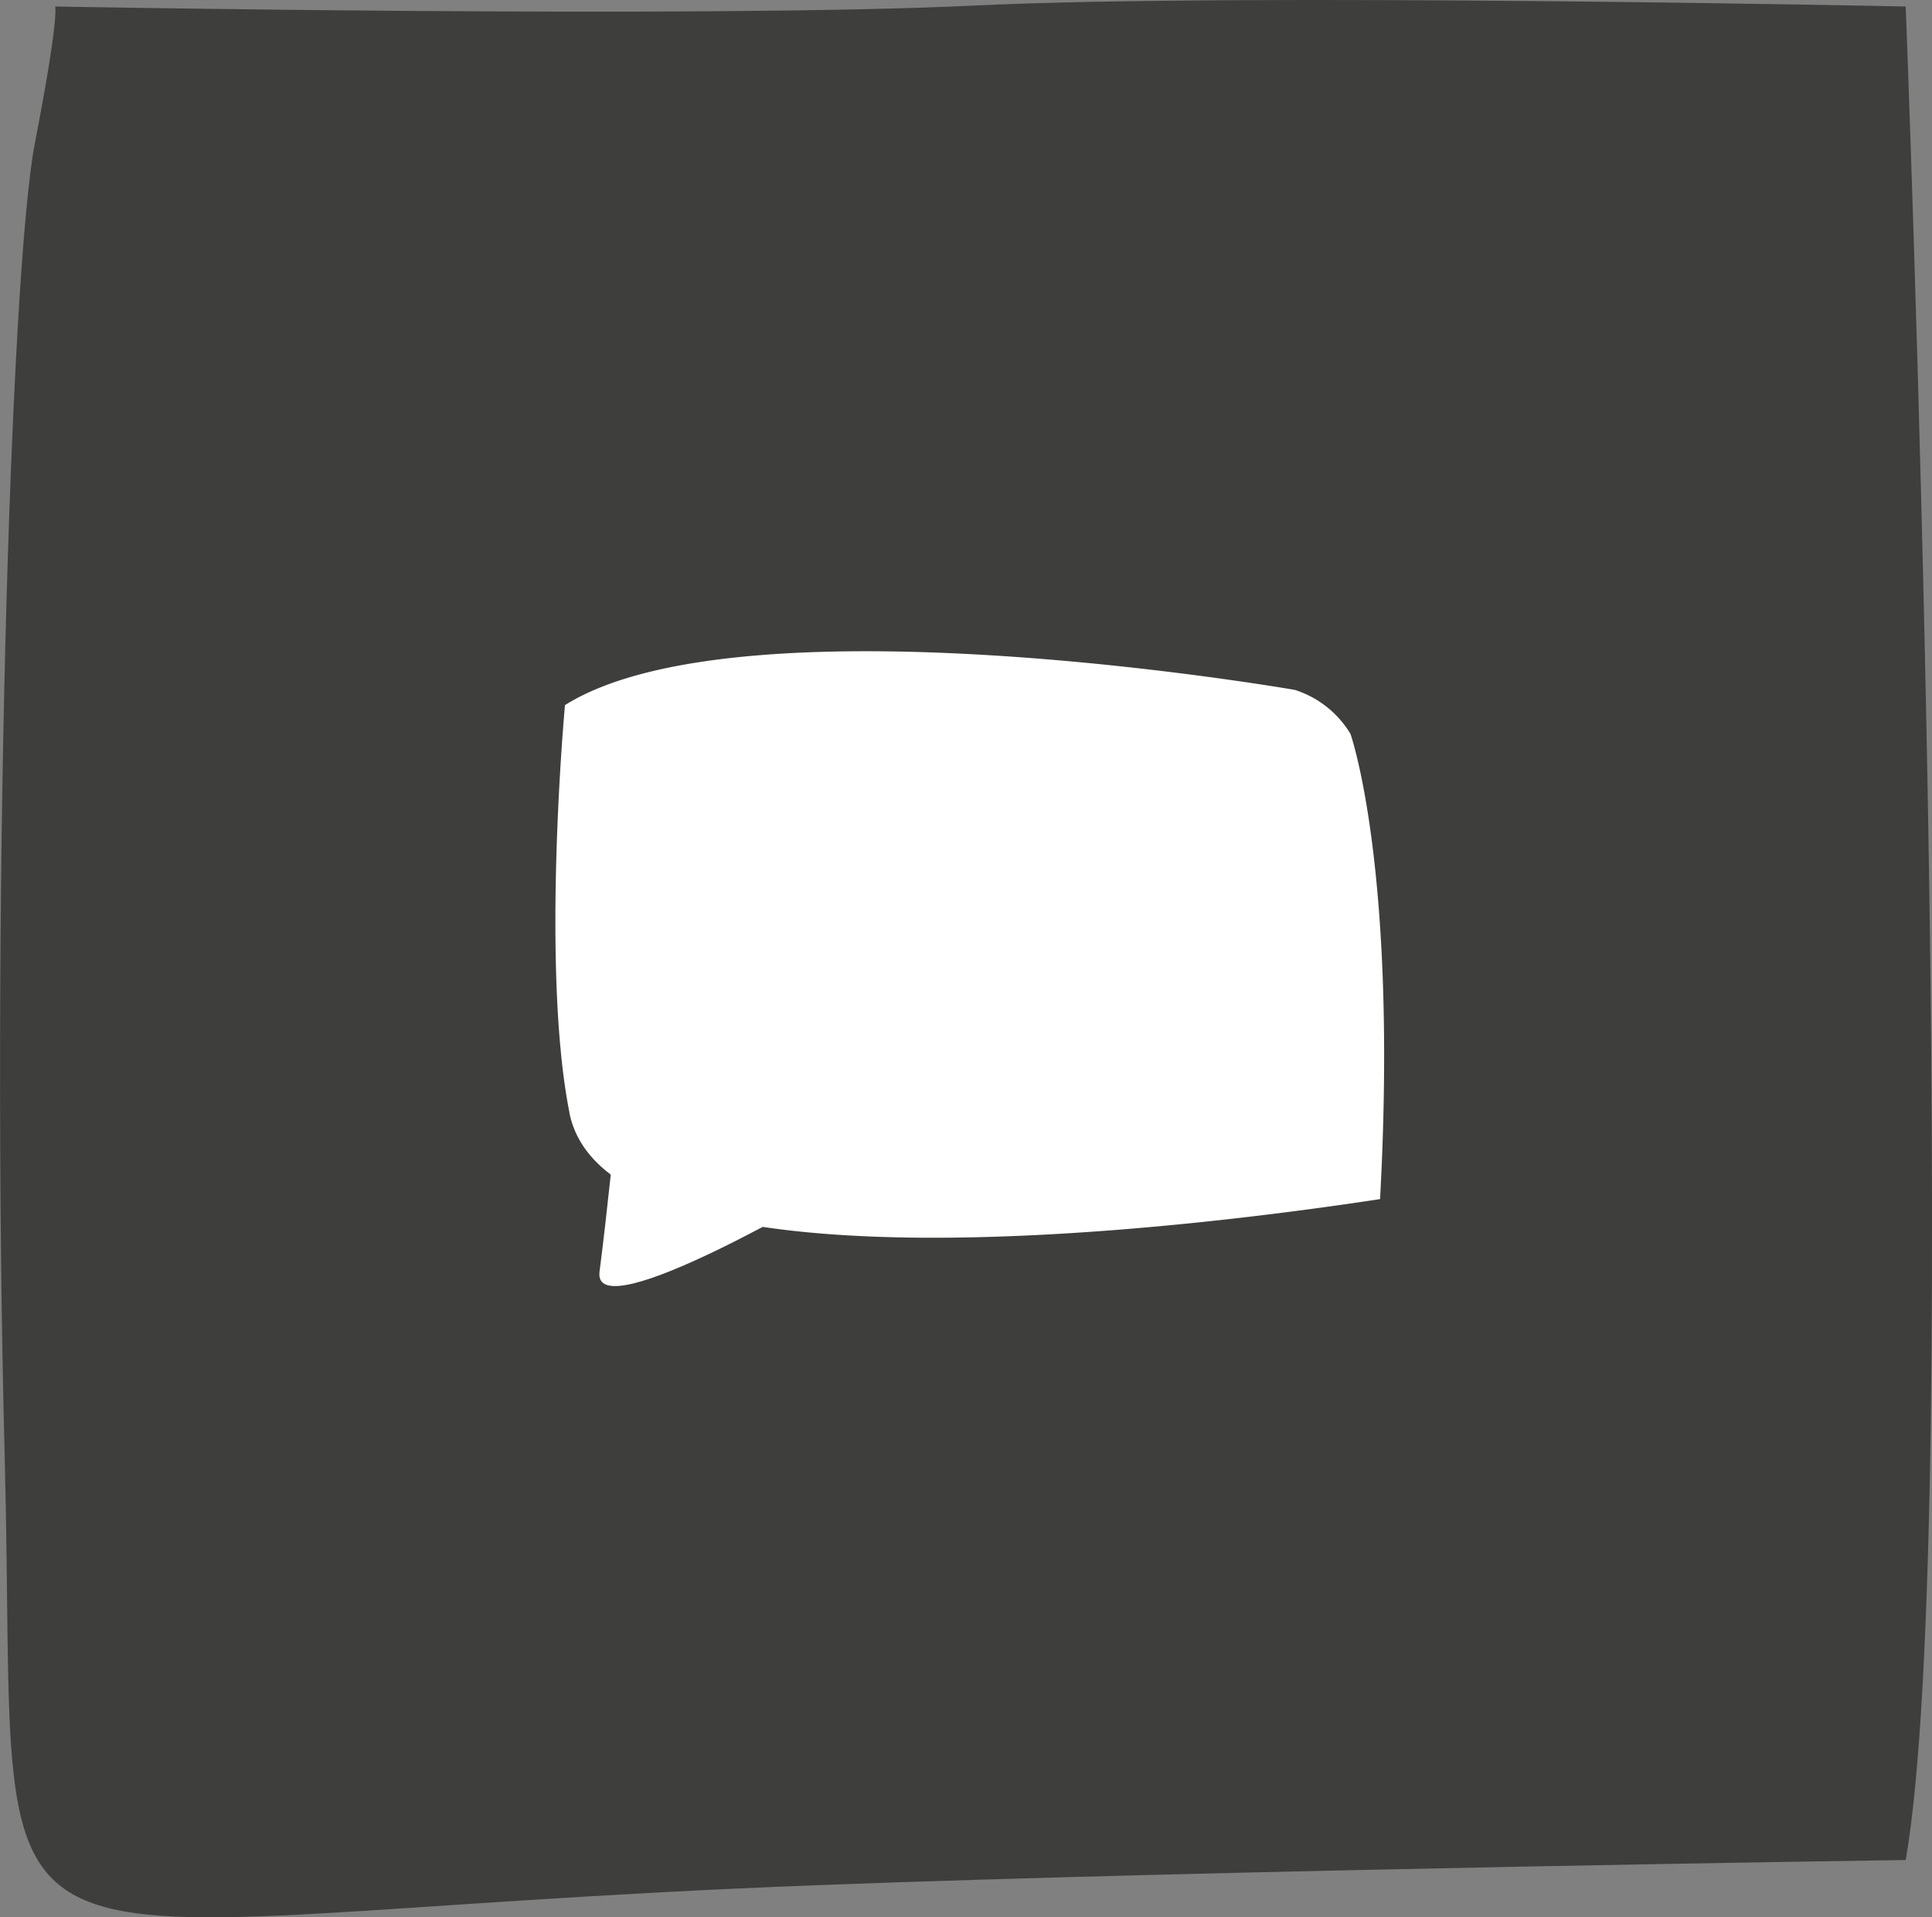<?xml version="1.0" encoding="UTF-8"?> <svg xmlns="http://www.w3.org/2000/svg" width="115.872" height="114.964" viewBox="0 0 115.872 114.964"><rect x="0" y="0" width="115.872" height="114.964" fill="#808080" stroke="none"/><g id="Group_738" data-name="Group 738" transform="translate(-285.989 -2433.47)"><path id="Path_4279" data-name="Path 4279" d="M-2.812,39.177s38.834.728,55.092-.056,55.9.056,55.9.056,3.554,90.824,0,111.138c0,0-40.755.577-65.336,1.511-53.034,2.015-47.784,8.891-48.675-25.58-.837-32.343.324-71.218,1.81-78.892s1.212-8.177,1.212-8.177" transform="translate(292.104 2394.683)" fill="#3e3e3d"></path><g id="Group_589" data-name="Group 589" transform="translate(318.688 2471.405)"><g id="Group_590" data-name="Group 590" transform="translate(0 0)"><path id="Path_1069" data-name="Path 1069" d="M.508,27.077c-1.418-8.731.585-24.422.585-24.422,10.9-6.314,43.779.616,43.779.616a6.021,6.021,0,0,1,3.243,2.754s2.573,8.145.8,27.938c-12.4,1.45-46.587,4.38-48.412-6.886" transform="translate(0 1.729) rotate(-2)" fill="#fff"></path><path id="Path_1070" data-name="Path 1070" d="M4.236,0S1.781,5.1.115,8.317s15.173,0,15.173,0Z" transform="translate(0.306 30.54) rotate(-20)" fill="#fff"></path></g></g></g></svg> 